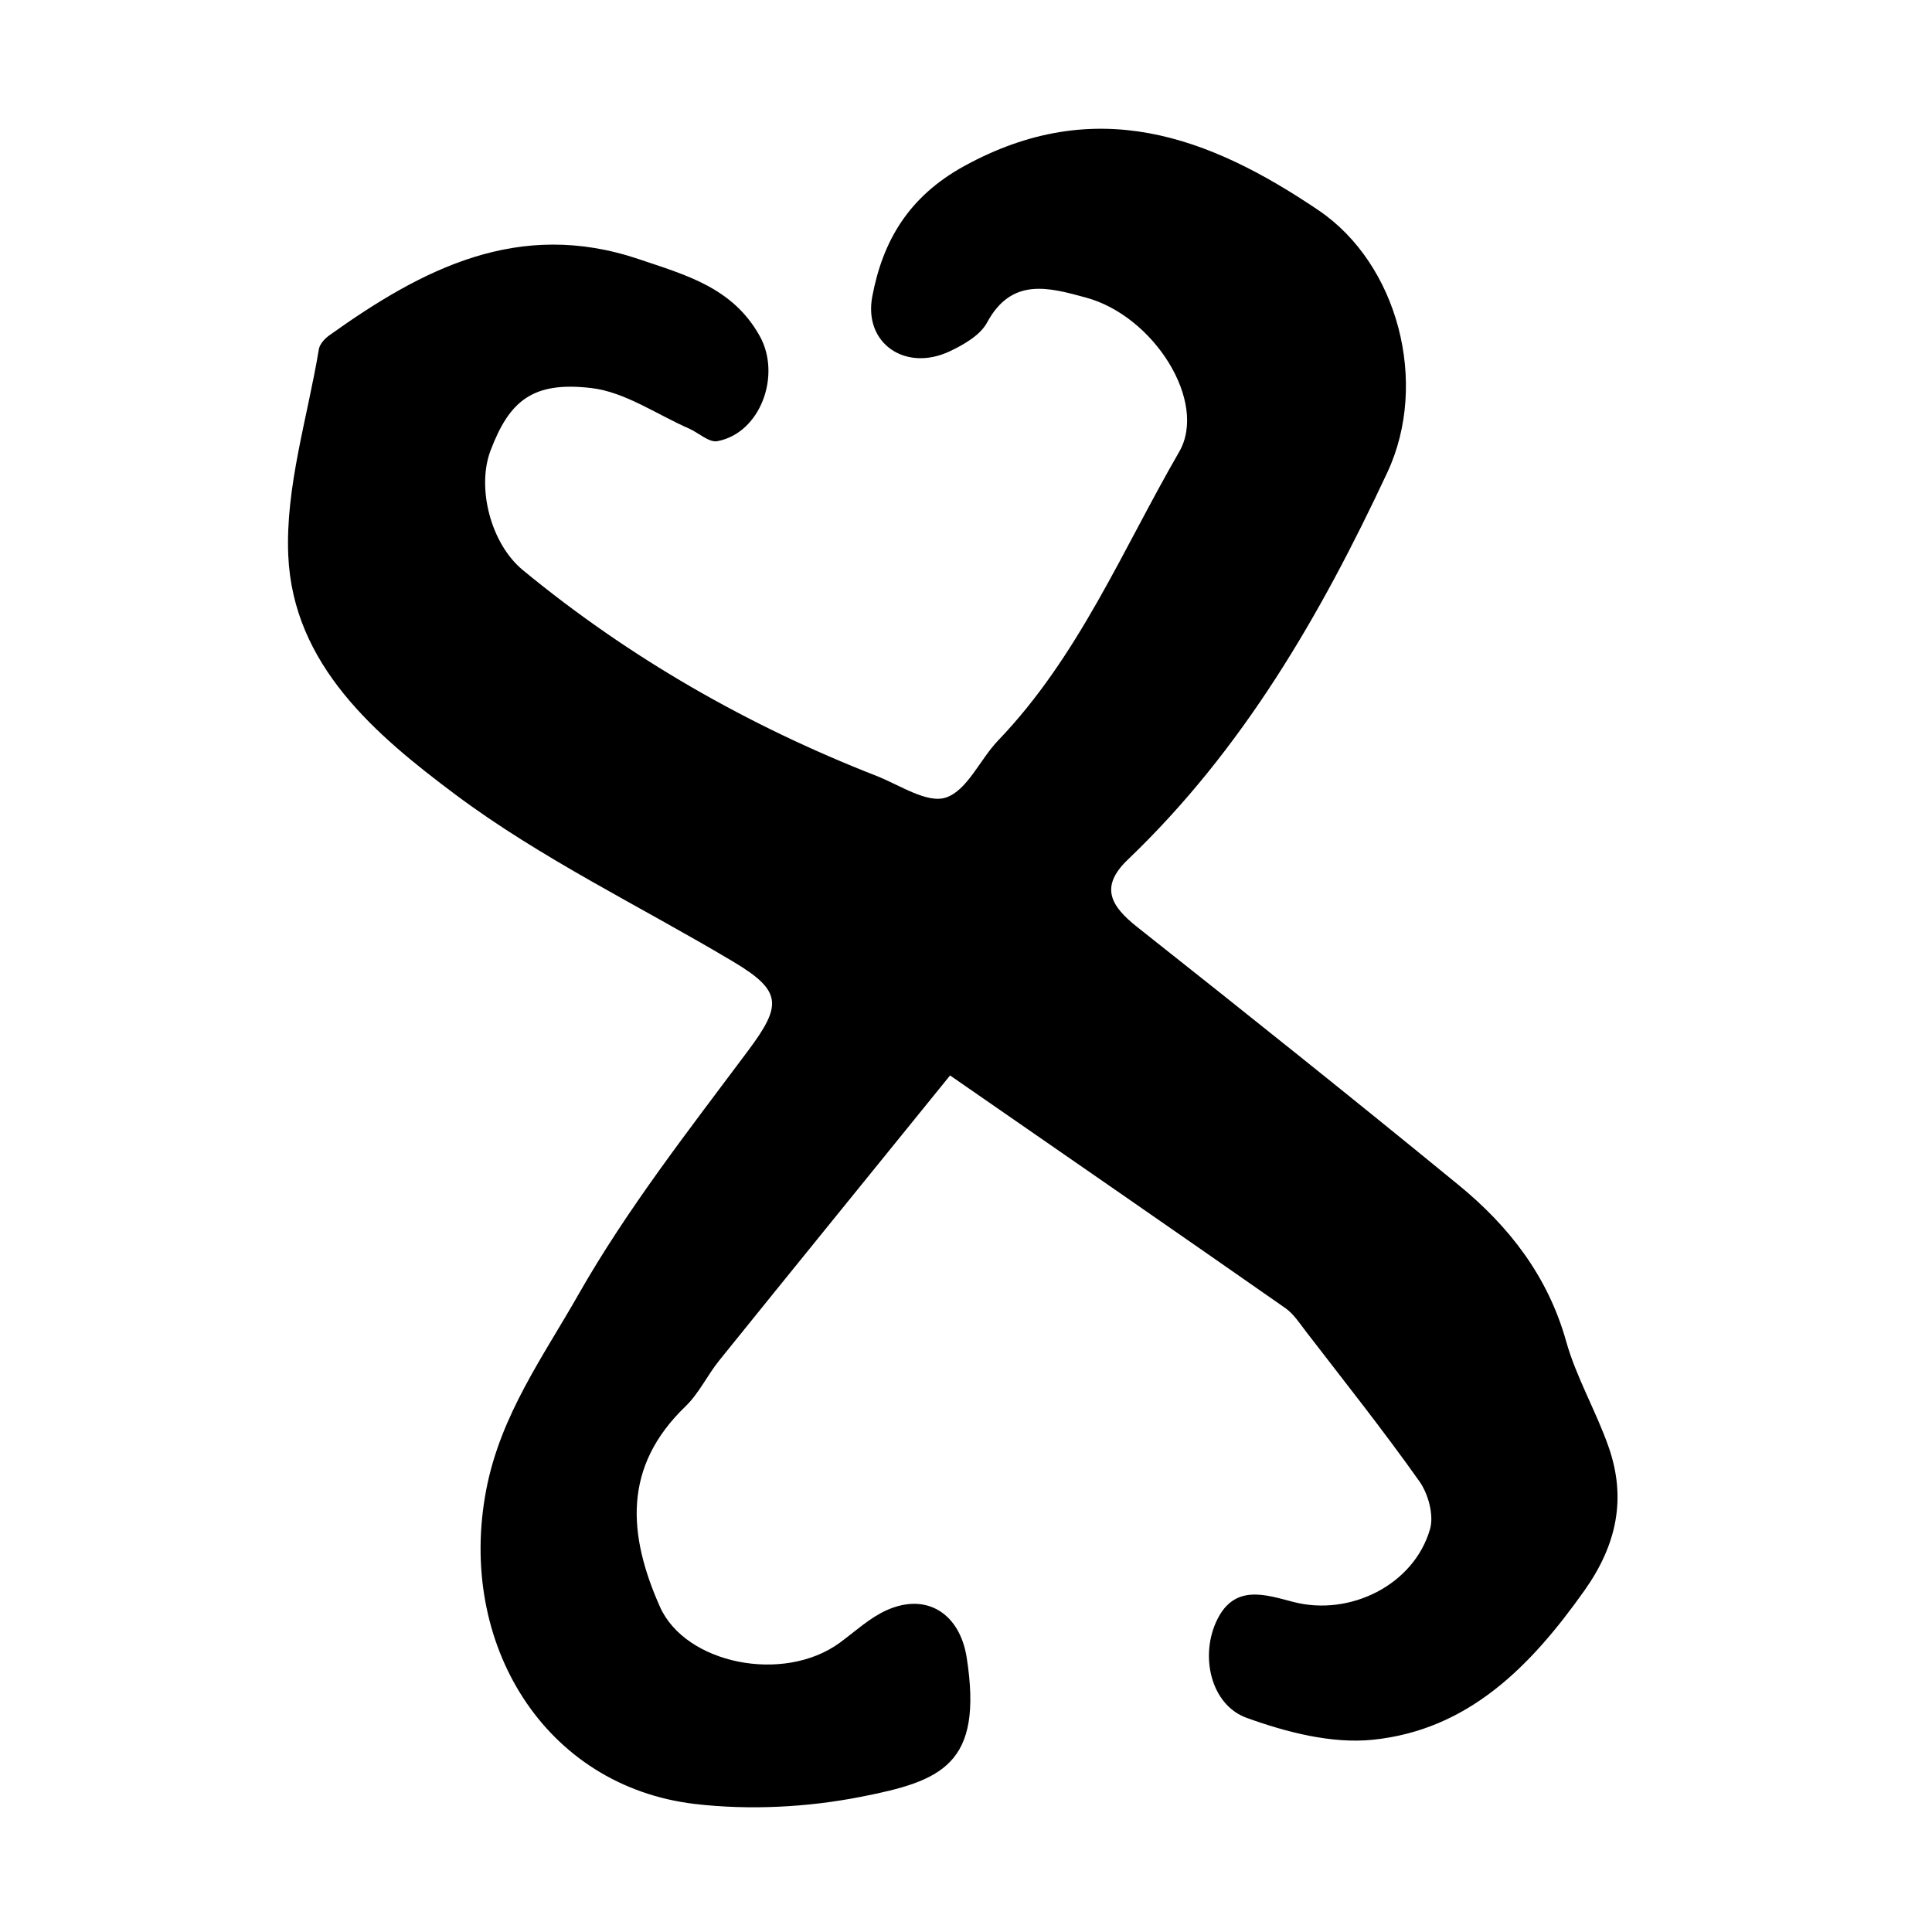 <svg enable-background="new 0 0 200 200" viewBox="0 0 200 200" xmlns="http://www.w3.org/2000/svg"><path d="m98.35 111.33c-8.52 10.52-16.23 20-23.9 29.51-1.23 1.53-2.1 3.41-3.49 4.75-6.5 6.25-5.97 13.26-2.64 20.75 2.63 5.9 12.78 7.98 18.62 3.71 1.58-1.16 3.07-2.56 4.82-3.35 4.23-1.91 7.61.41 8.31 4.88 1.74 11.12-2.6 12.79-10.97 14.43-5.56 1.09-11.51 1.39-17.13.74-15.57-1.82-24.7-16.59-21.63-32.56 1.49-7.73 5.9-13.77 9.52-20.15 5.06-8.9 11.46-17.07 17.61-25.31 3.47-4.66 3.53-6.14-1.57-9.18-9.62-5.74-19.85-10.64-28.76-17.3-8.22-6.15-16.82-13.39-17.3-24.78-.3-7.05 1.99-14.22 3.17-21.33.09-.52.6-1.08 1.06-1.41 9.62-6.88 19.6-12.1 32.04-7.91 4.91 1.66 9.76 2.95 12.55 7.99 2.23 4.02.08 10.02-4.4 10.86-.87.16-1.94-.87-2.94-1.31-3.36-1.47-6.62-3.78-10.11-4.19-6.05-.71-8.48 1.3-10.44 6.5-1.43 3.81.01 9.6 3.37 12.36 11.03 9.08 23.29 16.09 36.59 21.29 2.4.94 5.25 2.89 7.19 2.24 2.21-.73 3.52-3.94 5.4-5.9 8.32-8.67 12.87-19.72 18.75-29.89 2.98-5.16-2.61-14.07-9.67-15.97-3.77-1.02-7.66-2.16-10.22 2.59-.71 1.32-2.43 2.3-3.89 2.99-4.56 2.13-8.92-.83-7.99-5.7 1.09-5.76 3.77-10.32 9.48-13.47 13.6-7.49 25.34-3.14 36.73 4.57 8.19 5.55 11.45 17.84 7.1 27.14-6.91 14.78-14.96 28.69-26.86 40.07-2.96 2.83-1.75 4.82.98 6.98 11.15 8.82 22.26 17.69 33.26 26.7 5.22 4.27 9.24 9.43 11.13 16.16 1.05 3.75 3.09 7.22 4.39 10.92 1.89 5.37.85 10.2-2.51 14.93-5.54 7.81-11.99 14.41-21.9 15.42-4.25.43-8.93-.78-13.05-2.27-3.73-1.35-4.88-6.47-3.04-10.18 1.83-3.69 5.01-2.56 7.87-1.82 5.86 1.53 12.5-1.76 14.16-7.55.41-1.45-.19-3.65-1.11-4.94-3.76-5.31-7.82-10.41-11.79-15.57-.64-.84-1.25-1.78-2.1-2.37-11.18-7.81-22.4-15.56-34.69-24.07z"/></svg>